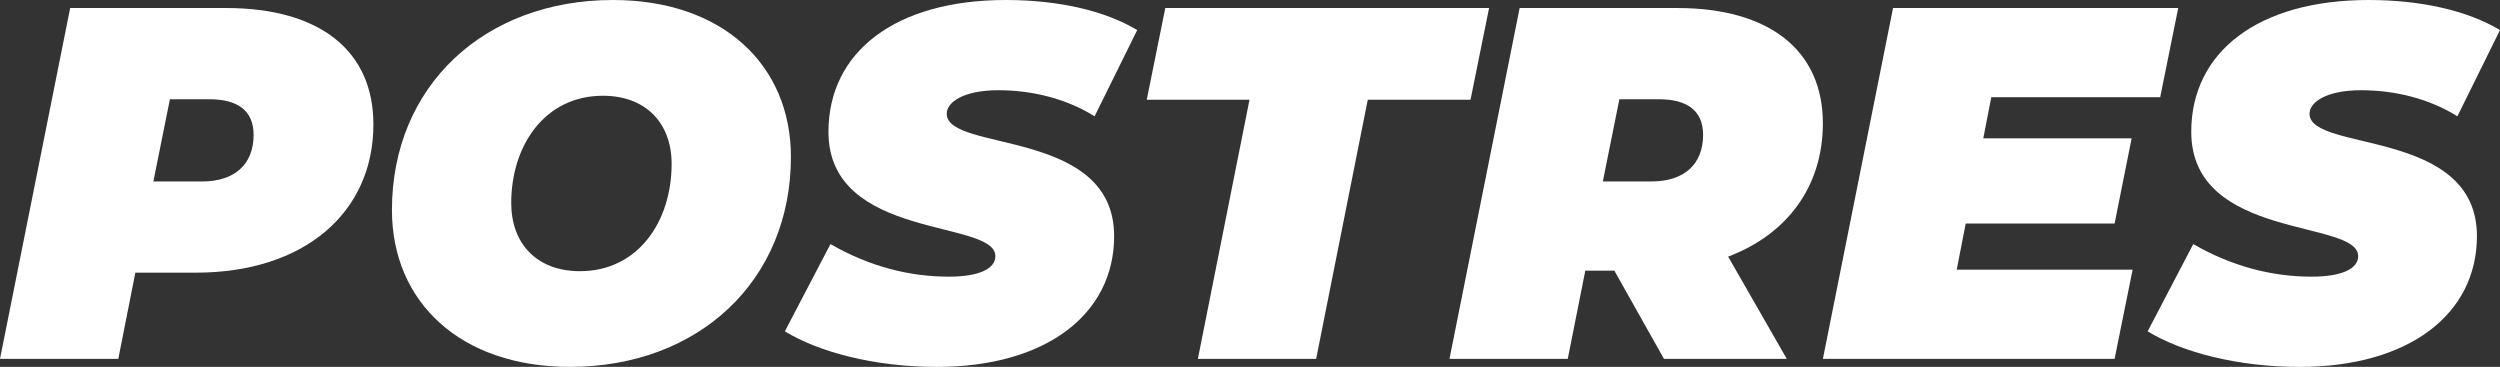 <?xml version="1.0" encoding="UTF-8"?> <svg xmlns="http://www.w3.org/2000/svg" id="Capa_2" viewBox="0 0 1017.49 149.32"><rect x="0" y="0" width="1017.49" height="149.32" fill="#333333" stroke="none"/><defs><style> .cls-1 { fill: #fff; } </style></defs><g id="Capa_1-2" data-name="Capa_1"><g><path class="cls-1" d="M151.98,50.59c0,36.11-28.36,60.38-72.21,60.38h-24.68l-6.94,35.09H0L28.56,3.26h63.44c38.35,0,59.97,17.54,59.97,47.33ZM103.22,54.88c0-10.2-6.94-14.48-17.95-14.48h-16.12l-6.73,33.46h19.79c13.26,0,21.01-6.94,21.01-18.97Z"></path><path class="cls-1" d="M159.52,85.47C159.52,35.09,197.05,0,249.48,0c44.47,0,72.42,26.32,72.42,63.85,0,50.39-37.53,85.47-89.96,85.47-44.47,0-72.42-26.32-72.42-63.85ZM273.35,66.71c0-16.52-10.4-27.74-27.95-27.74-23.66,0-37.33,20.2-37.33,43.66,0,16.52,10.4,27.74,27.95,27.74,23.66,0,37.33-20.2,37.33-43.65Z"></path><path class="cls-1" d="M319.44,134.84l18.56-35.5c15.91,9.18,32.23,13.26,48.14,13.26,12.44,0,18.97-3.26,18.97-8.36,0-15.09-67.93-6.32-67.93-50.59,0-32.44,27.13-53.65,72.21-53.65,21.22,0,40.19,4.28,53.45,12.24l-17.34,35.09c-11.42-7.14-25.3-10.61-39.17-10.61s-21.01,4.69-21.01,9.59c0,15.71,68.13,5.71,68.13,49.78,0,31.82-27.74,53.24-72.21,53.24-25.5,0-48.14-6.12-61.81-14.48Z"></path><path class="cls-1" d="M508.54,40.6h-41.82l7.55-37.33h131.78l-7.55,37.33h-41.82l-21.01,105.46h-48.14l21.01-105.46Z"></path><path class="cls-1" d="M703.35,104.45l23.87,41.62h-49.98l-20.2-35.9h-11.83l-7.14,35.9h-48.14L618.49,3.26h64.05c37.74,0,59.36,17.34,59.36,46.92,0,25.5-14.28,45.08-38.55,54.26ZM675.2,40.39h-16.12l-6.73,33.46h19.79c13.26,0,21.01-6.94,21.01-18.97,0-10.2-6.94-14.48-17.95-14.48Z"></path><path class="cls-1" d="M810.45,39.58l-3.26,16.73h60.38l-6.94,34.68h-60.59l-3.67,18.77h71.6l-7.34,36.31h-118.72L770.46,3.26h116.07l-7.34,36.31h-68.75Z"></path><path class="cls-1" d="M874.09,134.84l18.56-35.5c15.91,9.18,32.23,13.26,48.14,13.26,12.44,0,18.97-3.26,18.97-8.36,0-15.09-67.93-6.32-67.93-50.59,0-32.44,27.13-53.65,72.21-53.65,21.22,0,40.19,4.28,53.45,12.24l-17.34,35.09c-11.42-7.14-25.3-10.61-39.17-10.61s-21.01,4.69-21.01,9.59c0,15.71,68.13,5.71,68.13,49.78,0,31.82-27.74,53.24-72.21,53.24-25.5,0-48.14-6.12-61.81-14.48Z"></path></g></g></svg> 